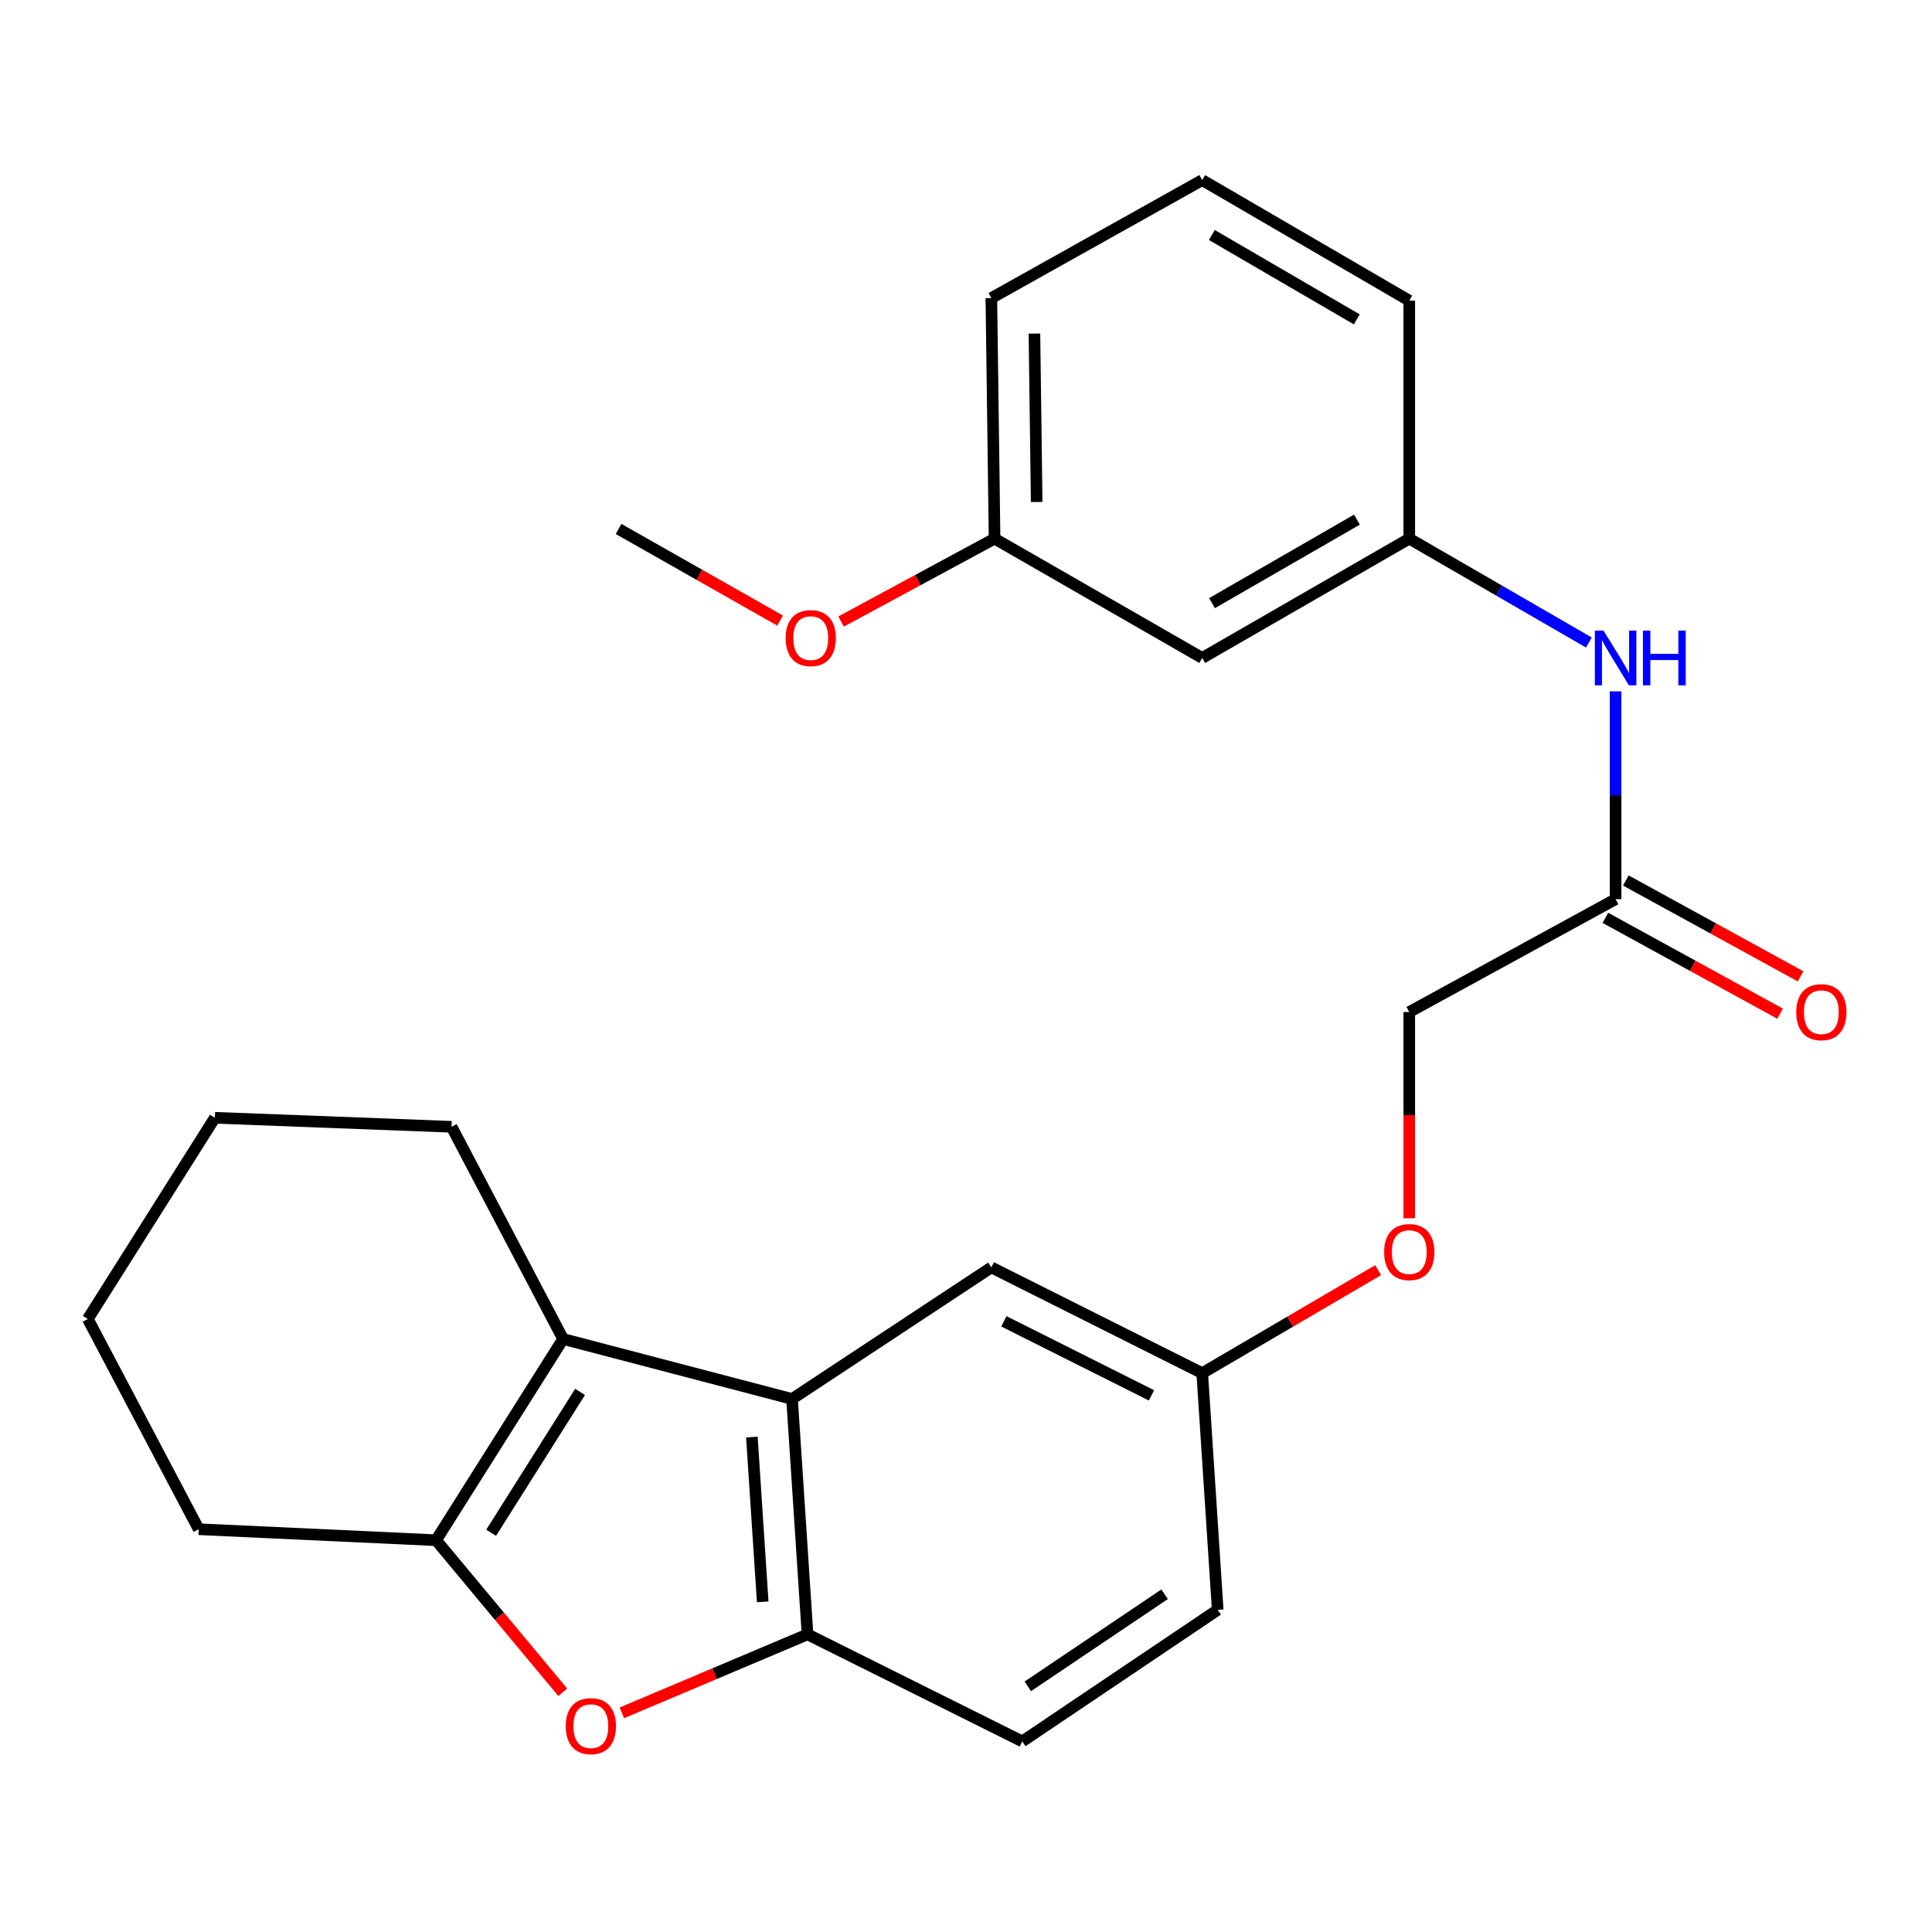<?xml version='1.0' encoding='iso-8859-1'?>
<svg version='1.1' baseProfile='full'
              xmlns='http://www.w3.org/2000/svg'
                      xmlns:rdkit='http://www.rdkit.org/xml'
                      xmlns:xlink='http://www.w3.org/1999/xlink'
                  xml:space='preserve'
width='1000px' height='1000px' viewBox='0 0 1000 1000'>
<!-- END OF HEADER -->
<rect style='opacity:1.0;fill:#FFFFFF;stroke:none' width='1000' height='1000' x='0' y='0'> </rect>
<path class='bond-0' d='M 291.464,693.054 L 225.718,797.209' style='fill:none;fill-rule:evenodd;stroke:#000000;stroke-width:6px;stroke-linecap:butt;stroke-linejoin:miter;stroke-opacity:1' />
<path class='bond-0' d='M 300.245,720.445 L 254.222,793.354' style='fill:none;fill-rule:evenodd;stroke:#000000;stroke-width:6px;stroke-linecap:butt;stroke-linejoin:miter;stroke-opacity:1' />
<path class='bond-1' d='M 291.464,693.054 L 409.962,724.102' style='fill:none;fill-rule:evenodd;stroke:#000000;stroke-width:6px;stroke-linecap:butt;stroke-linejoin:miter;stroke-opacity:1' />
<path class='bond-16' d='M 291.464,693.054 L 233.728,583.228' style='fill:none;fill-rule:evenodd;stroke:#000000;stroke-width:6px;stroke-linecap:butt;stroke-linejoin:miter;stroke-opacity:1' />
<path class='bond-2' d='M 225.718,797.209 L 258.506,836.564' style='fill:none;fill-rule:evenodd;stroke:#000000;stroke-width:6px;stroke-linecap:butt;stroke-linejoin:miter;stroke-opacity:1' />
<path class='bond-2' d='M 258.506,836.564 L 291.293,875.918' style='fill:none;fill-rule:evenodd;stroke:#FF0000;stroke-width:6px;stroke-linecap:butt;stroke-linejoin:miter;stroke-opacity:1' />
<path class='bond-17' d='M 225.718,797.209 L 102.86,791.526' style='fill:none;fill-rule:evenodd;stroke:#000000;stroke-width:6px;stroke-linecap:butt;stroke-linejoin:miter;stroke-opacity:1' />
<path class='bond-3' d='M 409.962,724.102 L 417.972,845.943' style='fill:none;fill-rule:evenodd;stroke:#000000;stroke-width:6px;stroke-linecap:butt;stroke-linejoin:miter;stroke-opacity:1' />
<path class='bond-3' d='M 389.165,743.824 L 394.772,829.113' style='fill:none;fill-rule:evenodd;stroke:#000000;stroke-width:6px;stroke-linecap:butt;stroke-linejoin:miter;stroke-opacity:1' />
<path class='bond-6' d='M 409.962,724.102 L 513.125,656.004' style='fill:none;fill-rule:evenodd;stroke:#000000;stroke-width:6px;stroke-linecap:butt;stroke-linejoin:miter;stroke-opacity:1' />
<path class='bond-25' d='M 321.875,886.582 L 369.923,866.263' style='fill:none;fill-rule:evenodd;stroke:#FF0000;stroke-width:6px;stroke-linecap:butt;stroke-linejoin:miter;stroke-opacity:1' />
<path class='bond-25' d='M 369.923,866.263 L 417.972,845.943' style='fill:none;fill-rule:evenodd;stroke:#000000;stroke-width:6px;stroke-linecap:butt;stroke-linejoin:miter;stroke-opacity:1' />
<path class='bond-9' d='M 417.972,845.943 L 529.133,901.352' style='fill:none;fill-rule:evenodd;stroke:#000000;stroke-width:6px;stroke-linecap:butt;stroke-linejoin:miter;stroke-opacity:1' />
<path class='bond-4' d='M 836.235,465.404 L 729.434,523.826' style='fill:none;fill-rule:evenodd;stroke:#000000;stroke-width:6px;stroke-linecap:butt;stroke-linejoin:miter;stroke-opacity:1' />
<path class='bond-5' d='M 836.235,465.404 L 836.235,411.623' style='fill:none;fill-rule:evenodd;stroke:#000000;stroke-width:6px;stroke-linecap:butt;stroke-linejoin:miter;stroke-opacity:1' />
<path class='bond-5' d='M 836.235,411.623 L 836.235,357.843' style='fill:none;fill-rule:evenodd;stroke:#0000FF;stroke-width:6px;stroke-linecap:butt;stroke-linejoin:miter;stroke-opacity:1' />
<path class='bond-10' d='M 830.933,475.068 L 876.162,499.88' style='fill:none;fill-rule:evenodd;stroke:#000000;stroke-width:6px;stroke-linecap:butt;stroke-linejoin:miter;stroke-opacity:1' />
<path class='bond-10' d='M 876.162,499.88 L 921.391,524.693' style='fill:none;fill-rule:evenodd;stroke:#FF0000;stroke-width:6px;stroke-linecap:butt;stroke-linejoin:miter;stroke-opacity:1' />
<path class='bond-10' d='M 841.536,455.739 L 886.765,480.552' style='fill:none;fill-rule:evenodd;stroke:#000000;stroke-width:6px;stroke-linecap:butt;stroke-linejoin:miter;stroke-opacity:1' />
<path class='bond-10' d='M 886.765,480.552 L 931.994,505.364' style='fill:none;fill-rule:evenodd;stroke:#FF0000;stroke-width:6px;stroke-linecap:butt;stroke-linejoin:miter;stroke-opacity:1' />
<path class='bond-7' d='M 822.41,332.567 L 775.922,305.681' style='fill:none;fill-rule:evenodd;stroke:#0000FF;stroke-width:6px;stroke-linecap:butt;stroke-linejoin:miter;stroke-opacity:1' />
<path class='bond-7' d='M 775.922,305.681 L 729.434,278.796' style='fill:none;fill-rule:evenodd;stroke:#000000;stroke-width:6px;stroke-linecap:butt;stroke-linejoin:miter;stroke-opacity:1' />
<path class='bond-11' d='M 513.125,656.004 L 622.265,710.74' style='fill:none;fill-rule:evenodd;stroke:#000000;stroke-width:6px;stroke-linecap:butt;stroke-linejoin:miter;stroke-opacity:1' />
<path class='bond-11' d='M 519.613,683.921 L 596.011,722.236' style='fill:none;fill-rule:evenodd;stroke:#000000;stroke-width:6px;stroke-linecap:butt;stroke-linejoin:miter;stroke-opacity:1' />
<path class='bond-8' d='M 729.434,278.796 L 622.265,340.562' style='fill:none;fill-rule:evenodd;stroke:#000000;stroke-width:6px;stroke-linecap:butt;stroke-linejoin:miter;stroke-opacity:1' />
<path class='bond-8' d='M 702.35,268.96 L 627.332,312.196' style='fill:none;fill-rule:evenodd;stroke:#000000;stroke-width:6px;stroke-linecap:butt;stroke-linejoin:miter;stroke-opacity:1' />
<path class='bond-20' d='M 729.434,278.796 L 729.434,155.62' style='fill:none;fill-rule:evenodd;stroke:#000000;stroke-width:6px;stroke-linecap:butt;stroke-linejoin:miter;stroke-opacity:1' />
<path class='bond-14' d='M 622.265,340.562 L 514.791,278.796' style='fill:none;fill-rule:evenodd;stroke:#000000;stroke-width:6px;stroke-linecap:butt;stroke-linejoin:miter;stroke-opacity:1' />
<path class='bond-27' d='M 529.133,901.352 L 630.288,833.255' style='fill:none;fill-rule:evenodd;stroke:#000000;stroke-width:6px;stroke-linecap:butt;stroke-linejoin:miter;stroke-opacity:1' />
<path class='bond-27' d='M 531.994,872.85 L 602.803,825.181' style='fill:none;fill-rule:evenodd;stroke:#000000;stroke-width:6px;stroke-linecap:butt;stroke-linejoin:miter;stroke-opacity:1' />
<path class='bond-12' d='M 622.265,710.74 L 667.797,684.081' style='fill:none;fill-rule:evenodd;stroke:#000000;stroke-width:6px;stroke-linecap:butt;stroke-linejoin:miter;stroke-opacity:1' />
<path class='bond-12' d='M 667.797,684.081 L 713.329,657.423' style='fill:none;fill-rule:evenodd;stroke:#FF0000;stroke-width:6px;stroke-linecap:butt;stroke-linejoin:miter;stroke-opacity:1' />
<path class='bond-15' d='M 622.265,710.74 L 630.288,833.255' style='fill:none;fill-rule:evenodd;stroke:#000000;stroke-width:6px;stroke-linecap:butt;stroke-linejoin:miter;stroke-opacity:1' />
<path class='bond-13' d='M 729.434,630.57 L 729.434,577.198' style='fill:none;fill-rule:evenodd;stroke:#FF0000;stroke-width:6px;stroke-linecap:butt;stroke-linejoin:miter;stroke-opacity:1' />
<path class='bond-13' d='M 729.434,577.198 L 729.434,523.826' style='fill:none;fill-rule:evenodd;stroke:#000000;stroke-width:6px;stroke-linecap:butt;stroke-linejoin:miter;stroke-opacity:1' />
<path class='bond-18' d='M 514.791,278.796 L 475.072,300.256' style='fill:none;fill-rule:evenodd;stroke:#000000;stroke-width:6px;stroke-linecap:butt;stroke-linejoin:miter;stroke-opacity:1' />
<path class='bond-18' d='M 475.072,300.256 L 435.353,321.716' style='fill:none;fill-rule:evenodd;stroke:#FF0000;stroke-width:6px;stroke-linecap:butt;stroke-linejoin:miter;stroke-opacity:1' />
<path class='bond-28' d='M 514.791,278.796 L 513.125,154.285' style='fill:none;fill-rule:evenodd;stroke:#000000;stroke-width:6px;stroke-linecap:butt;stroke-linejoin:miter;stroke-opacity:1' />
<path class='bond-28' d='M 536.585,259.825 L 535.419,172.667' style='fill:none;fill-rule:evenodd;stroke:#000000;stroke-width:6px;stroke-linecap:butt;stroke-linejoin:miter;stroke-opacity:1' />
<path class='bond-23' d='M 233.728,583.228 L 111.213,578.561' style='fill:none;fill-rule:evenodd;stroke:#000000;stroke-width:6px;stroke-linecap:butt;stroke-linejoin:miter;stroke-opacity:1' />
<path class='bond-26' d='M 102.86,791.526 L 45.455,682.704' style='fill:none;fill-rule:evenodd;stroke:#000000;stroke-width:6px;stroke-linecap:butt;stroke-linejoin:miter;stroke-opacity:1' />
<path class='bond-22' d='M 403.791,321.207 L 361.982,297.497' style='fill:none;fill-rule:evenodd;stroke:#FF0000;stroke-width:6px;stroke-linecap:butt;stroke-linejoin:miter;stroke-opacity:1' />
<path class='bond-22' d='M 361.982,297.497 L 320.173,273.787' style='fill:none;fill-rule:evenodd;stroke:#000000;stroke-width:6px;stroke-linecap:butt;stroke-linejoin:miter;stroke-opacity:1' />
<path class='bond-19' d='M 622.265,93.217 L 729.434,155.62' style='fill:none;fill-rule:evenodd;stroke:#000000;stroke-width:6px;stroke-linecap:butt;stroke-linejoin:miter;stroke-opacity:1' />
<path class='bond-19' d='M 627.247,121.629 L 702.265,165.311' style='fill:none;fill-rule:evenodd;stroke:#000000;stroke-width:6px;stroke-linecap:butt;stroke-linejoin:miter;stroke-opacity:1' />
<path class='bond-21' d='M 622.265,93.217 L 513.125,154.285' style='fill:none;fill-rule:evenodd;stroke:#000000;stroke-width:6px;stroke-linecap:butt;stroke-linejoin:miter;stroke-opacity:1' />
<path class='bond-24' d='M 111.213,578.561 L 45.455,682.704' style='fill:none;fill-rule:evenodd;stroke:#000000;stroke-width:6px;stroke-linecap:butt;stroke-linejoin:miter;stroke-opacity:1' />
<path  class='atom-3' d='M 292.831 893.447
Q 292.831 886.647, 296.191 882.847
Q 299.551 879.047, 305.831 879.047
Q 312.111 879.047, 315.471 882.847
Q 318.831 886.647, 318.831 893.447
Q 318.831 900.327, 315.431 904.247
Q 312.031 908.127, 305.831 908.127
Q 299.591 908.127, 296.191 904.247
Q 292.831 900.367, 292.831 893.447
M 305.831 904.927
Q 310.151 904.927, 312.471 902.047
Q 314.831 899.127, 314.831 893.447
Q 314.831 887.887, 312.471 885.087
Q 310.151 882.247, 305.831 882.247
Q 301.511 882.247, 299.151 885.047
Q 296.831 887.847, 296.831 893.447
Q 296.831 899.167, 299.151 902.047
Q 301.511 904.927, 305.831 904.927
' fill='#FF0000'/>
<path  class='atom-6' d='M 829.975 326.402
L 839.255 341.402
Q 840.175 342.882, 841.655 345.562
Q 843.135 348.242, 843.215 348.402
L 843.215 326.402
L 846.975 326.402
L 846.975 354.722
L 843.095 354.722
L 833.135 338.322
Q 831.975 336.402, 830.735 334.202
Q 829.535 332.002, 829.175 331.322
L 829.175 354.722
L 825.495 354.722
L 825.495 326.402
L 829.975 326.402
' fill='#0000FF'/>
<path  class='atom-6' d='M 850.375 326.402
L 854.215 326.402
L 854.215 338.442
L 868.695 338.442
L 868.695 326.402
L 872.535 326.402
L 872.535 354.722
L 868.695 354.722
L 868.695 341.642
L 854.215 341.642
L 854.215 354.722
L 850.375 354.722
L 850.375 326.402
' fill='#0000FF'/>
<path  class='atom-11' d='M 929.729 523.906
Q 929.729 517.106, 933.089 513.306
Q 936.449 509.506, 942.729 509.506
Q 949.009 509.506, 952.369 513.306
Q 955.729 517.106, 955.729 523.906
Q 955.729 530.786, 952.329 534.706
Q 948.929 538.586, 942.729 538.586
Q 936.489 538.586, 933.089 534.706
Q 929.729 530.826, 929.729 523.906
M 942.729 535.386
Q 947.049 535.386, 949.369 532.506
Q 951.729 529.586, 951.729 523.906
Q 951.729 518.346, 949.369 515.546
Q 947.049 512.706, 942.729 512.706
Q 938.409 512.706, 936.049 515.506
Q 933.729 518.306, 933.729 523.906
Q 933.729 529.626, 936.049 532.506
Q 938.409 535.386, 942.729 535.386
' fill='#FF0000'/>
<path  class='atom-13' d='M 716.434 648.074
Q 716.434 641.274, 719.794 637.474
Q 723.154 633.674, 729.434 633.674
Q 735.714 633.674, 739.074 637.474
Q 742.434 641.274, 742.434 648.074
Q 742.434 654.954, 739.034 658.874
Q 735.634 662.754, 729.434 662.754
Q 723.194 662.754, 719.794 658.874
Q 716.434 654.994, 716.434 648.074
M 729.434 659.554
Q 733.754 659.554, 736.074 656.674
Q 738.434 653.754, 738.434 648.074
Q 738.434 642.514, 736.074 639.714
Q 733.754 636.874, 729.434 636.874
Q 725.114 636.874, 722.754 639.674
Q 720.434 642.474, 720.434 648.074
Q 720.434 653.794, 722.754 656.674
Q 725.114 659.554, 729.434 659.554
' fill='#FF0000'/>
<path  class='atom-19' d='M 406.65 330.28
Q 406.65 323.48, 410.01 319.68
Q 413.37 315.88, 419.65 315.88
Q 425.93 315.88, 429.29 319.68
Q 432.65 323.48, 432.65 330.28
Q 432.65 337.16, 429.25 341.08
Q 425.85 344.96, 419.65 344.96
Q 413.41 344.96, 410.01 341.08
Q 406.65 337.2, 406.65 330.28
M 419.65 341.76
Q 423.97 341.76, 426.29 338.88
Q 428.65 335.96, 428.65 330.28
Q 428.65 324.72, 426.29 321.92
Q 423.97 319.08, 419.65 319.08
Q 415.33 319.08, 412.97 321.88
Q 410.65 324.68, 410.65 330.28
Q 410.65 336, 412.97 338.88
Q 415.33 341.76, 419.65 341.76
' fill='#FF0000'/>
</svg>
